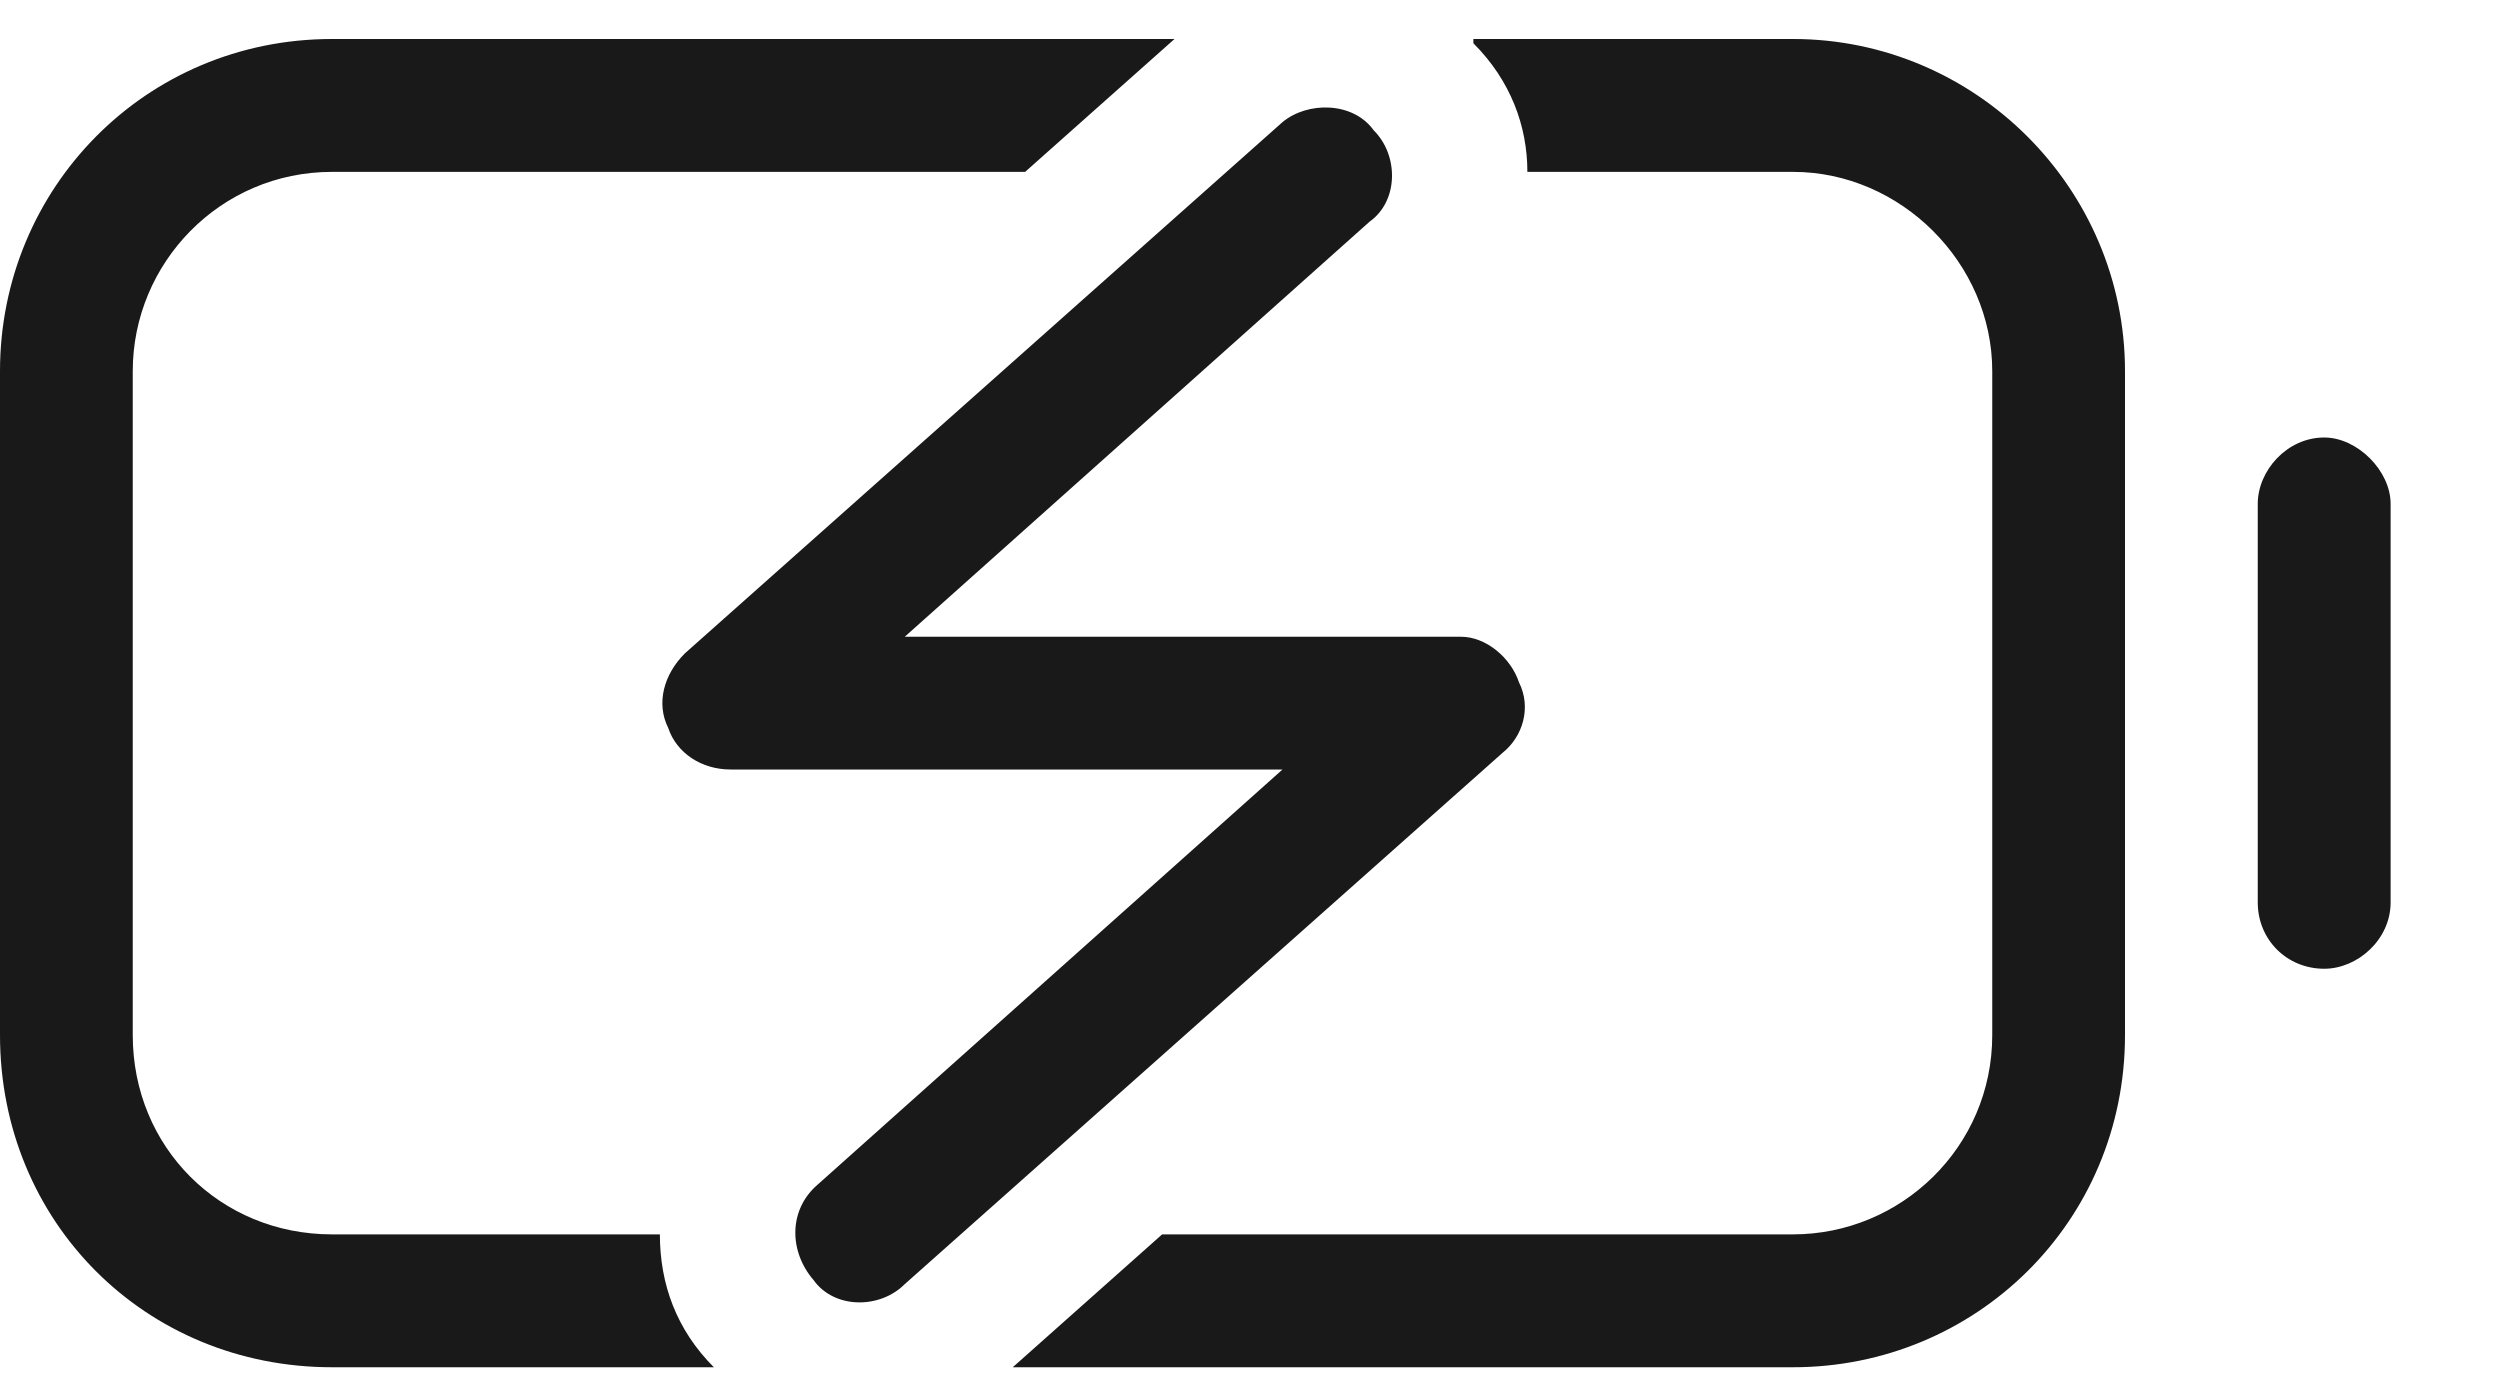 <svg width="20" height="11" viewBox="0 0 20 11" fill="none" xmlns="http://www.w3.org/2000/svg">
<path d="M11.787 0.312H14.344C15.805 0.312 17 1.508 17 2.969V8.281C17 9.775 15.805 10.938 14.344 10.938H8.102L9.297 9.875H14.344C15.207 9.875 15.938 9.178 15.938 8.281V2.969C15.938 2.105 15.207 1.375 14.344 1.375H12.219C12.219 1.01 12.086 0.645 11.787 0.346V0.312ZM9.396 0.312L8.201 1.375H2.656C1.76 1.375 1.062 2.105 1.062 2.969V8.281C1.062 9.178 1.76 9.875 2.656 9.875H5.279C5.279 10.273 5.412 10.639 5.711 10.938H2.656C1.162 10.938 0 9.775 0 8.281V2.969C0 1.508 1.162 0.312 2.656 0.312H9.396ZM18.594 3.5C18.859 3.5 19.125 3.766 19.125 4.031V7.219C19.125 7.518 18.859 7.75 18.594 7.75C18.295 7.75 18.062 7.518 18.062 7.219V4.031C18.062 3.766 18.295 3.5 18.594 3.5ZM7.238 5.094H11.688C11.887 5.094 12.086 5.26 12.152 5.459C12.252 5.658 12.185 5.891 12.02 6.023L7.238 10.273C7.039 10.473 6.674 10.473 6.508 10.24C6.309 10.008 6.309 9.676 6.541 9.477L10.26 6.156H5.844C5.611 6.156 5.412 6.023 5.346 5.824C5.246 5.625 5.312 5.393 5.479 5.227L10.26 0.977C10.459 0.811 10.824 0.811 10.99 1.043C11.19 1.242 11.19 1.607 10.957 1.773L7.238 5.094Z" fill="#191919"/>
</svg>
